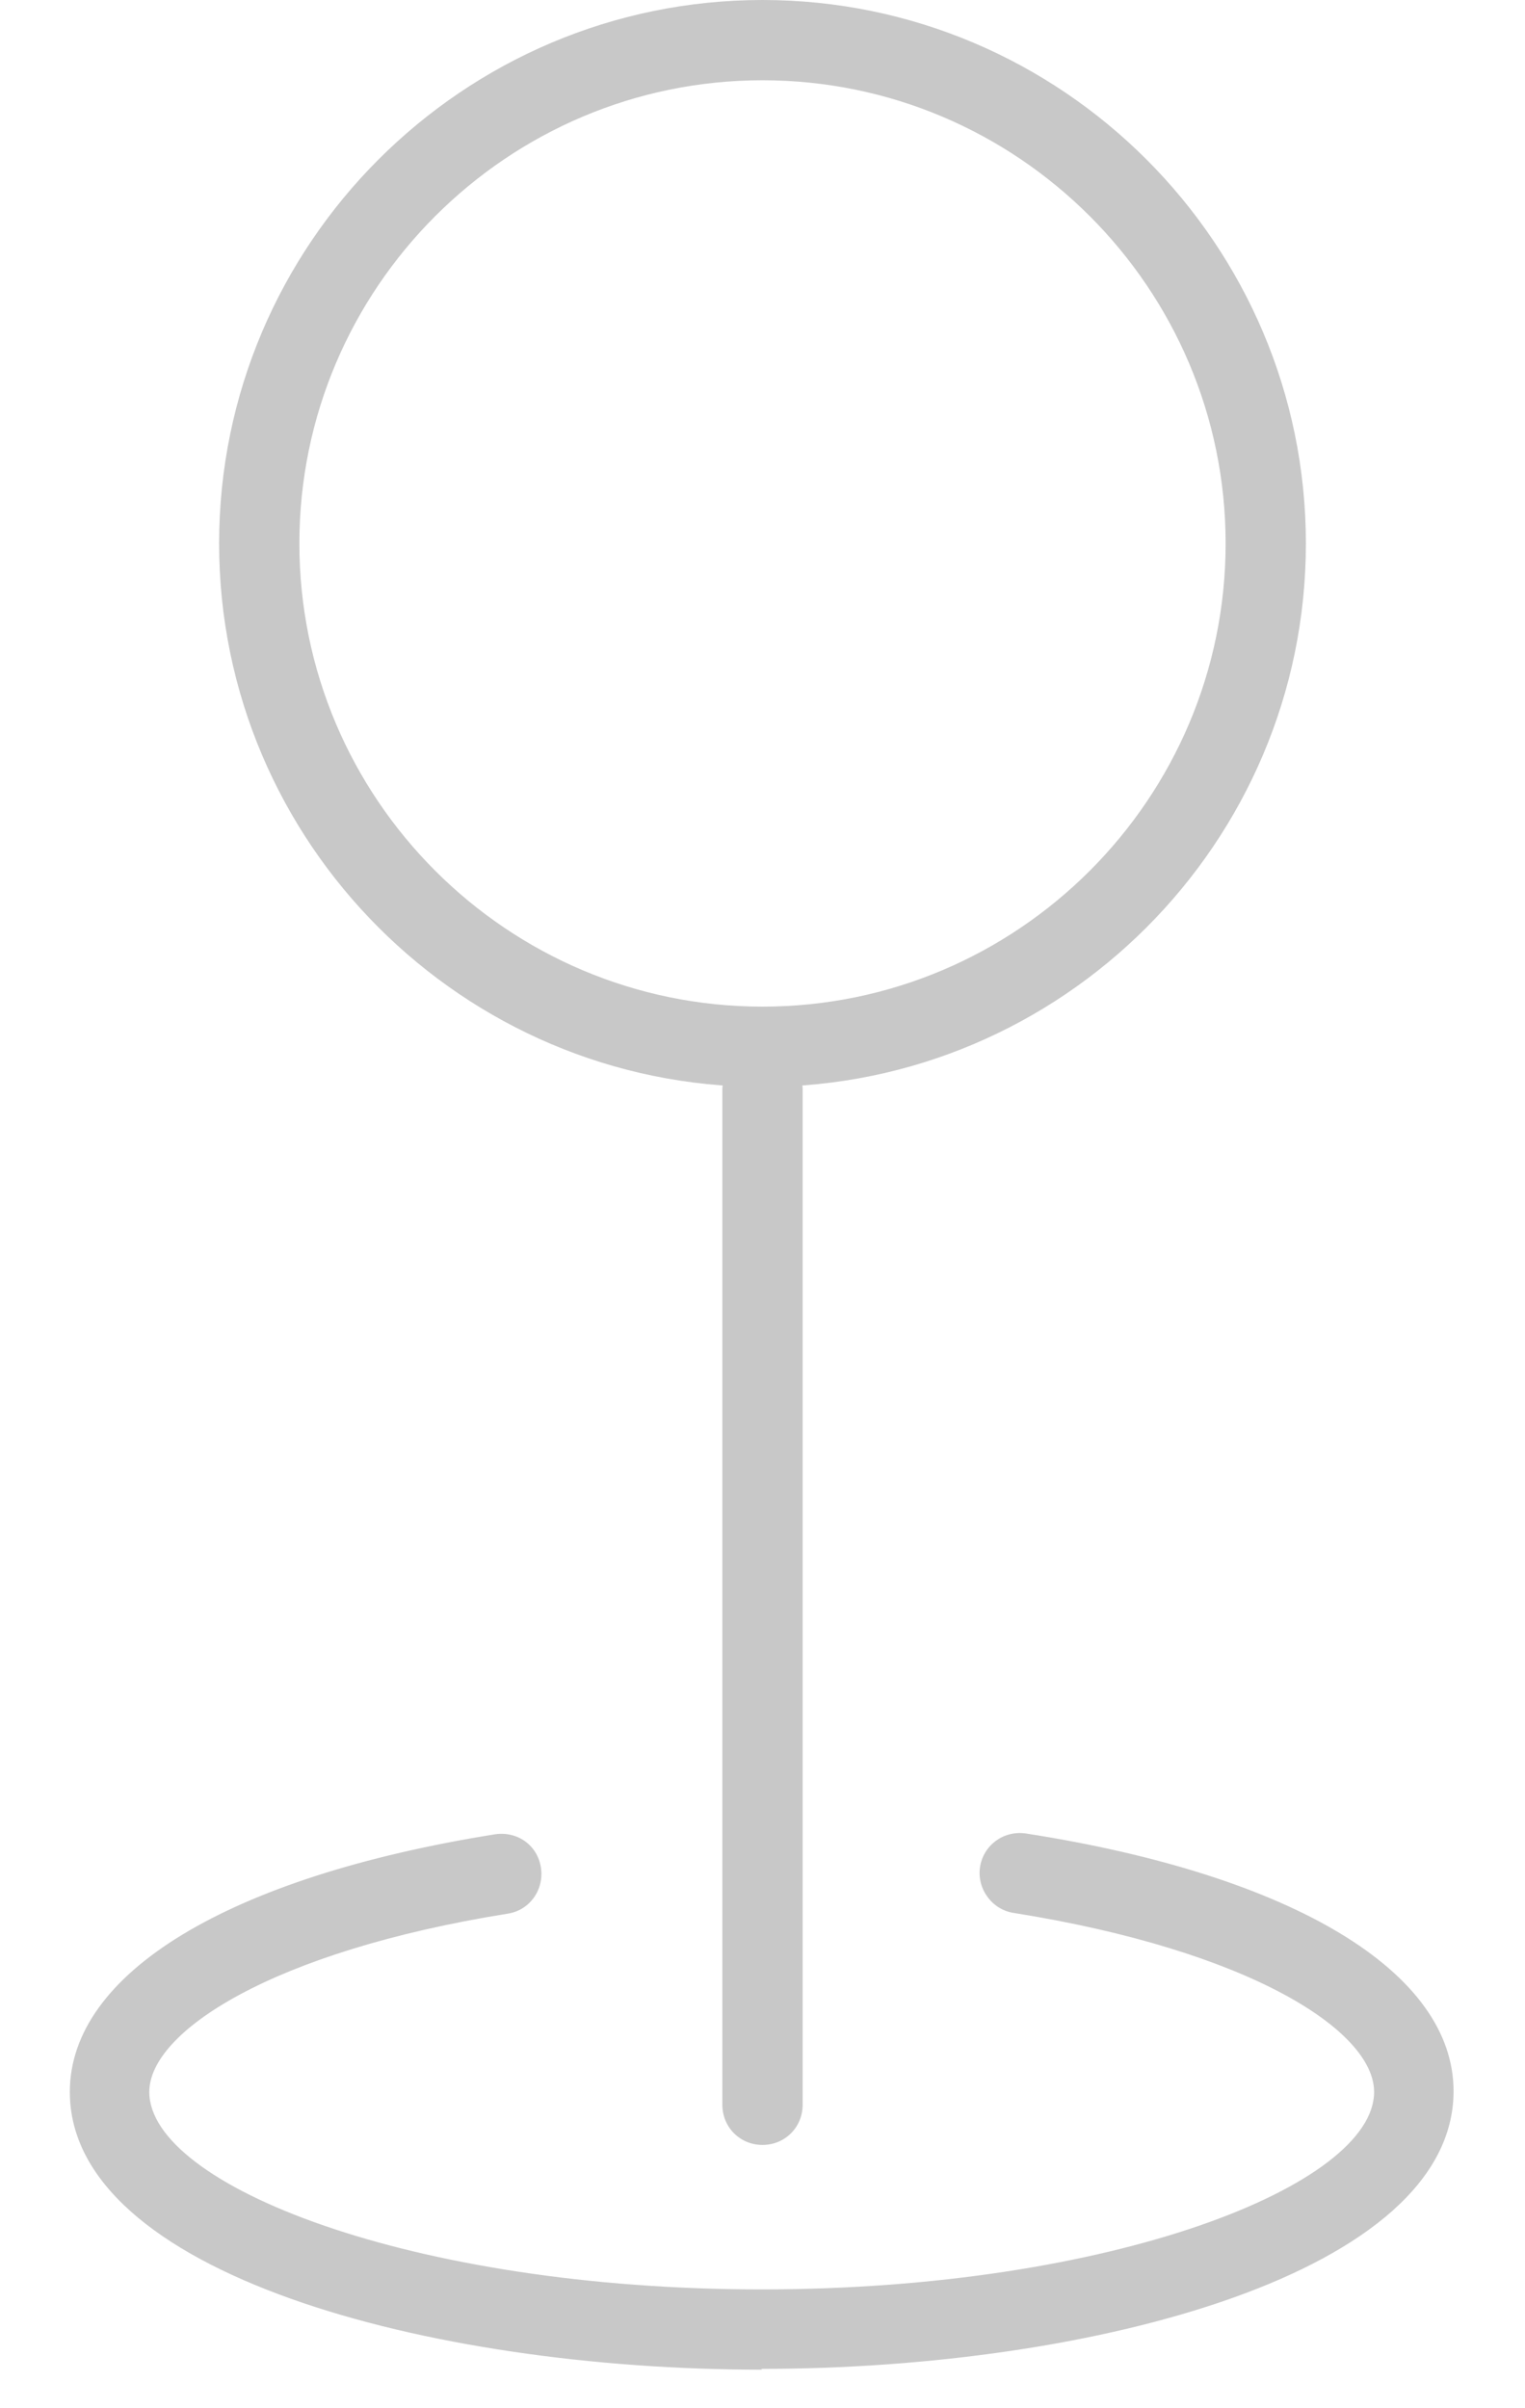 <svg width="19" height="30" viewBox="0 0 19 30" fill="none" xmlns="http://www.w3.org/2000/svg">
<path d="M9.5 13.54C5.77 13.54 2.73 10.5 2.73 6.77C2.73 3.04 5.77 0 9.5 0C13.23 0 16.27 3.04 16.27 6.77C16.27 10.5 13.23 13.54 9.5 13.54ZM9.5 1C6.32 1 3.73 3.59 3.73 6.77C3.73 9.95 6.32 12.54 9.5 12.54C12.68 12.54 15.27 9.95 15.27 6.77C15.27 3.59 12.68 1 9.5 1Z" fill="#C8C8C8"/>
<path d="M9.5 29.52C5.32 29.52 0.87 28.31 0.87 26.06C0.87 24.58 2.85 23.38 6.17 22.85C6.45 22.81 6.7 22.99 6.74 23.27C6.78 23.54 6.6 23.8 6.32 23.84C3.39 24.31 1.86 25.31 1.86 26.06C1.86 27.22 5.12 28.52 9.49 28.52C13.86 28.52 17.12 27.22 17.12 26.06C17.12 25.3 15.58 24.3 12.63 23.83C12.36 23.79 12.17 23.53 12.21 23.26C12.25 22.99 12.5 22.8 12.78 22.84C16.12 23.36 18.11 24.57 18.11 26.05C18.11 28.3 13.66 29.51 9.48 29.51L9.5 29.52Z" fill="#C8C8C8"/>
<path d="M9.5 26.72C9.22 26.72 9 26.5 9 26.22V13.58C9 13.3 9.22 13.08 9.5 13.08C9.78 13.08 10 13.3 10 13.58V26.22C10 26.5 9.78 26.72 9.5 26.72Z" fill="#C8C8C8"/>
</svg>

